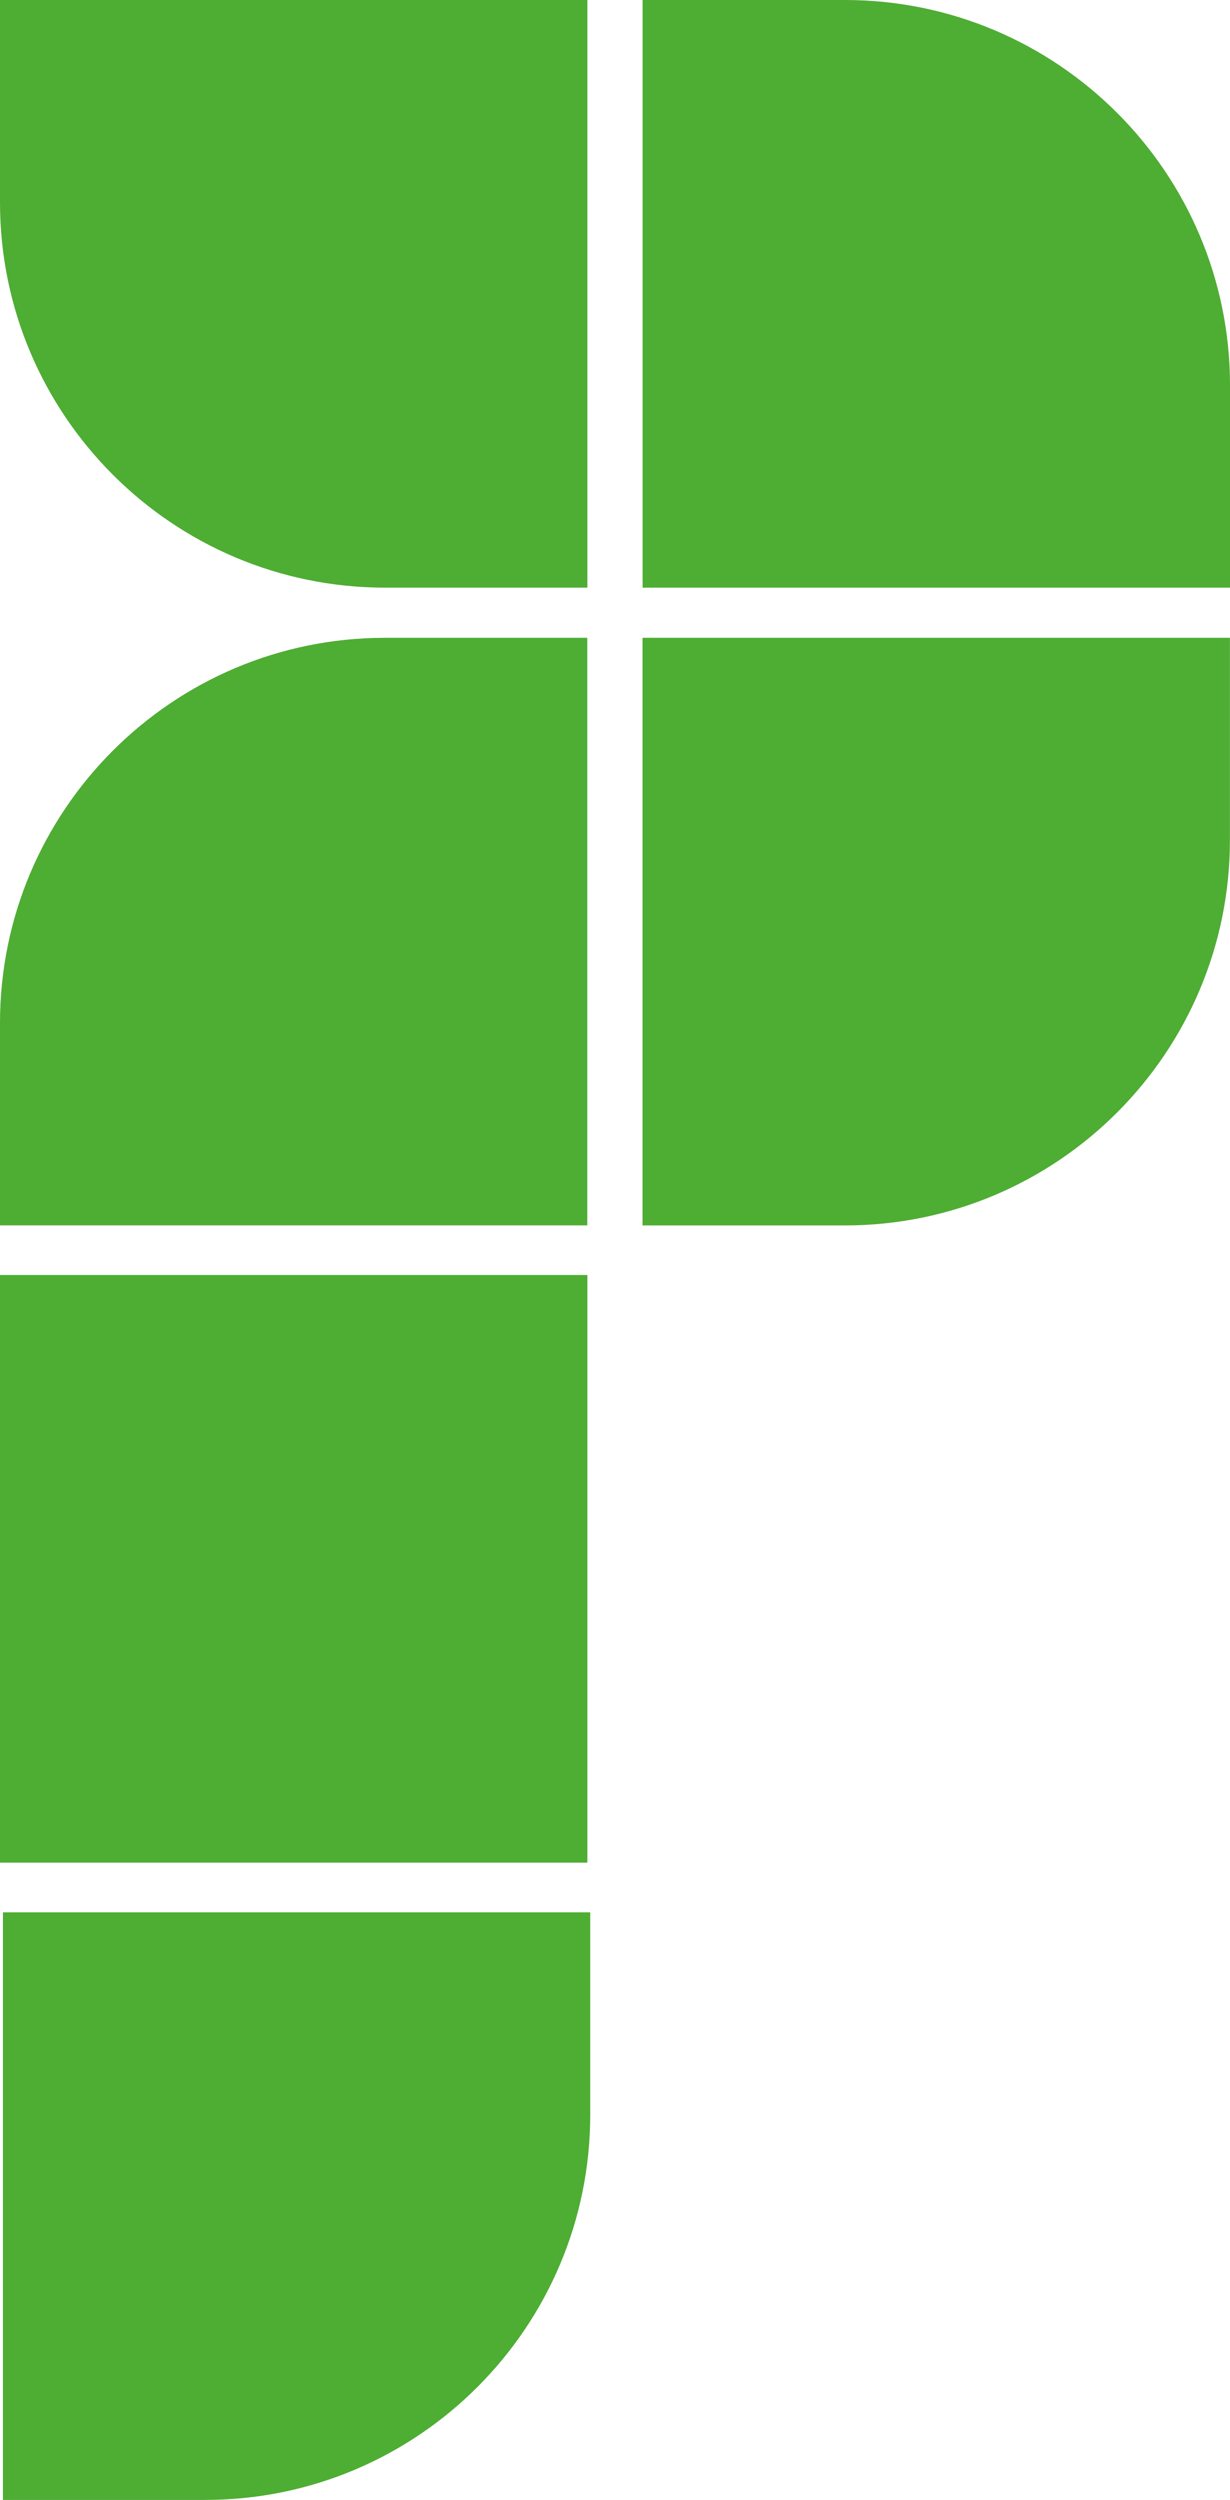 <?xml version="1.0" encoding="UTF-8"?>
<svg xmlns="http://www.w3.org/2000/svg" id="Warstwa_2" viewBox="0 0 142.06 288.6">
  <defs>
    <style>.cls-1{fill:#4ead33;stroke-width:0px;}</style>
  </defs>
  <g id="Warstwa_1-2">
    <path class="cls-1" d="M74.22,0h23.36c24.55,0,44.48,19.93,44.48,44.48v23.36h-67.84V0h0Z"></path>
    <path class="cls-1" d="M0,0h23.36C47.91,0,67.84,19.93,67.84,44.48v23.36H0V0H0Z" transform="translate(67.84 67.84) rotate(180)"></path>
    <path class="cls-1" d="M74.22,73.63h23.36c24.55,0,44.48,19.93,44.48,44.48v23.36h-67.84v-67.84h0Z" transform="translate(215.68 -.59) rotate(90)"></path>
    <path class="cls-1" d="M.33,220.76h23.36c24.55,0,44.47,19.93,44.47,44.47v23.36H.33v-67.84H.33Z" transform="translate(288.93 220.44) rotate(90)"></path>
    <path class="cls-1" d="M0,73.63h23.36c24.55,0,44.47,19.93,44.47,44.47v23.36H0v-67.84H0Z" transform="translate(-73.63 141.46) rotate(-90)"></path>
    <rect class="cls-1" x="0" y="147.2" width="67.84" height="67.84" transform="translate(-147.2 215.03) rotate(-90)"></rect>
  </g>
</svg>
